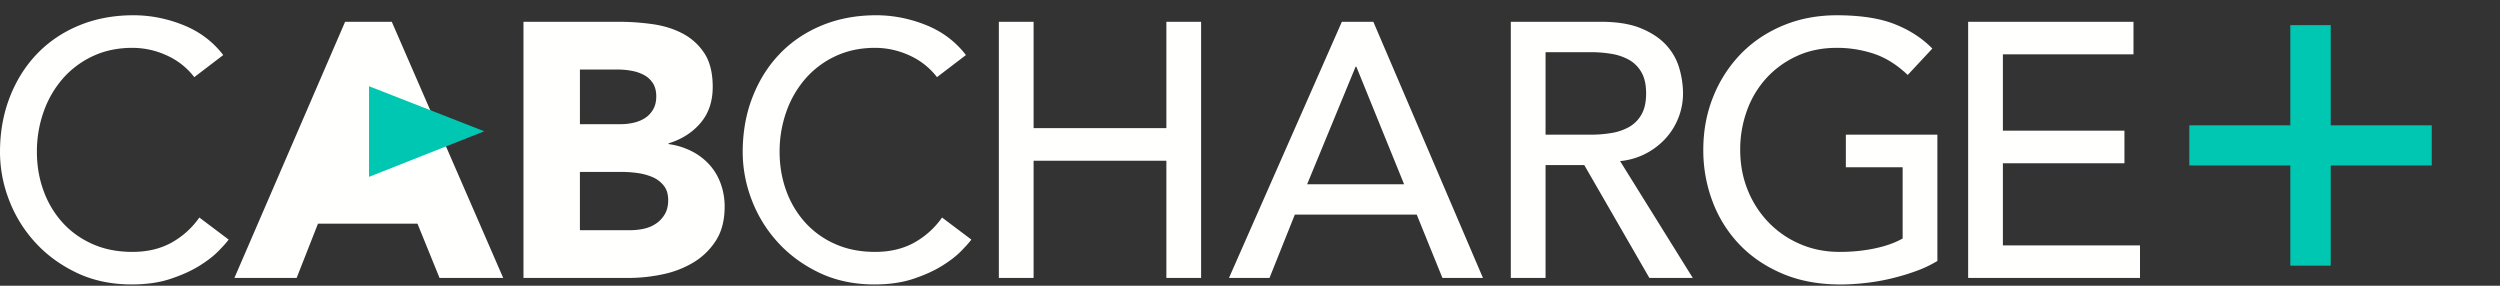 <svg xmlns="http://www.w3.org/2000/svg" xmlns:xlink="http://www.w3.org/1999/xlink" width="210" height="24" viewBox="0 0 210 24">
    <rect x="0" y="0" width="210" height="24" fill="#333333" stroke="none"/>
    <defs>
        <path id="a" d="M23.964 24H.204V.427h23.76V24z"/>
    </defs>
    <g fill="none" fill-rule="evenodd">
        <g transform="translate(182 -1)">
            <mask id="b" fill="#fff">
                <use xlink:href="#a"/>
            </mask>
            <path fill="#00C7B1" d="M10.387 23.316v-8.419H1.902V11.53h8.485V3.11h3.394v8.42h8.486v3.367H13.78v8.42z" mask="url(#b)"/>
        </g>
        <path fill="#FFFFFE" d="M16.32 6.48a6.02 6.02 0 0 0-2.309-1.823 6.894 6.894 0 0 0-2.887-.638c-1.216 0-2.315.228-3.298.684A7.592 7.592 0 0 0 5.304 6.57a8.534 8.534 0 0 0-1.626 2.782A9.963 9.963 0 0 0 3.1 12.77c0 1.135.182 2.209.547 3.223a8.065 8.065 0 0 0 1.58 2.674c.69.77 1.53 1.378 2.523 1.823.993.446 2.117.669 3.374.669 1.235 0 2.32-.253 3.252-.76a6.985 6.985 0 0 0 2.37-2.127l2.462 1.854c-.162.223-.446.542-.851.956-.406.416-.942.832-1.61 1.247-.67.416-1.475.78-2.417 1.094-.942.314-2.031.47-3.267.47-1.702 0-3.237-.324-4.604-.971-1.368-.65-2.533-1.5-3.496-2.554a11.109 11.109 0 0 1-2.203-3.57A11.203 11.203 0 0 1 0 12.77c0-1.661.274-3.196.82-4.603.548-1.41 1.312-2.625 2.296-3.648.982-1.022 2.162-1.817 3.54-2.386 1.378-.567 2.897-.851 4.559-.851 1.418 0 2.81.274 4.179.821 1.367.548 2.487 1.388 3.358 2.522L16.321 6.48M28.99 1.83h3.92l9.36 21.518h-5.348l-1.854-4.56H26.71l-1.793 4.56h-5.228l9.3-21.518M43.972 1.83h8.024c.931 0 1.869.066 2.811.198.942.131 1.788.395 2.538.79.75.395 1.357.947 1.823 1.656.466.71.7 1.652.7 2.826 0 1.216-.34 2.224-1.019 3.024-.679.802-1.575 1.373-2.69 1.718v.061a6.13 6.13 0 0 1 1.93.593 5.14 5.14 0 0 1 1.49 1.124c.415.456.734.987.957 1.595a5.62 5.62 0 0 1 .334 1.946c0 1.135-.243 2.081-.73 2.841a5.737 5.737 0 0 1-1.884 1.839 8.26 8.26 0 0 1-2.598 1.003 13.92 13.92 0 0 1-2.872.304h-8.814V1.83zm4.74 8.601h3.435c.365 0 .725-.04 1.08-.122.353-.08.673-.212.957-.395.283-.182.51-.425.684-.73.172-.303.258-.668.258-1.093 0-.445-.096-.815-.288-1.11a2.018 2.018 0 0 0-.745-.683 3.55 3.55 0 0 0-1.033-.35 6.198 6.198 0 0 0-1.125-.106h-3.222v4.59zm0 8.905h4.257c.364 0 .734-.04 1.109-.121.375-.08.714-.223 1.018-.427.304-.2.552-.465.745-.79.191-.324.288-.718.288-1.184 0-.507-.127-.917-.38-1.23a2.407 2.407 0 0 0-.957-.715 4.926 4.926 0 0 0-1.247-.335 9.309 9.309 0 0 0-1.246-.092h-3.586v4.894zM78.707 6.48a6.02 6.02 0 0 0-2.31-1.823 6.894 6.894 0 0 0-2.887-.638c-1.216 0-2.315.228-3.297.684A7.592 7.592 0 0 0 67.69 6.57a8.527 8.527 0 0 0-1.626 2.782 9.963 9.963 0 0 0-.577 3.418c0 1.135.182 2.209.547 3.223a8.065 8.065 0 0 0 1.58 2.674 7.4 7.4 0 0 0 2.523 1.823c.993.446 2.117.669 3.373.669 1.236 0 2.32-.253 3.252-.76a6.985 6.985 0 0 0 2.37-2.127l2.463 1.854c-.163.223-.447.542-.852.956-.405.416-.942.832-1.61 1.247-.669.416-1.474.78-2.416 1.094-.943.314-2.032.47-3.268.47-1.701 0-3.236-.324-4.604-.971-1.367-.65-2.533-1.5-3.495-2.554a11.109 11.109 0 0 1-2.203-3.57 11.203 11.203 0 0 1-.76-4.028c0-1.661.273-3.196.82-4.603.548-1.41 1.312-2.625 2.295-3.648.983-1.022 2.162-1.817 3.541-2.386 1.377-.567 2.897-.851 4.558-.851 1.419 0 2.811.274 4.18.821 1.367.548 2.486 1.388 3.358 2.522L78.707 6.48M83.904 1.83h2.918v8.935h11.154V1.83h2.917v21.518h-2.917V13.5H86.822v9.847h-2.918V1.83M112.716 1.83h2.645l9.208 21.518h-3.404l-2.158-5.319h-10.242l-2.127 5.319h-3.404l9.482-21.518zm5.228 13.646L113.932 5.6h-.06l-4.073 9.877h8.145zM126.908 1.83h7.567c1.378 0 2.513.187 3.405.563.892.375 1.596.85 2.112 1.427a4.863 4.863 0 0 1 1.079 1.946 7.68 7.68 0 0 1 .304 2.082 5.627 5.627 0 0 1-1.413 3.723 5.994 5.994 0 0 1-1.671 1.307 5.828 5.828 0 0 1-2.204.653l6.108 9.817h-3.646l-5.47-9.482h-3.252v9.482h-2.919V1.83zm2.919 9.483h3.828c.567 0 1.13-.046 1.688-.137a4.557 4.557 0 0 0 1.489-.502 2.751 2.751 0 0 0 1.048-1.048c.263-.456.394-1.048.394-1.778s-.13-1.322-.394-1.778a2.754 2.754 0 0 0-1.048-1.049 4.566 4.566 0 0 0-1.49-.501 10.442 10.442 0 0 0-1.687-.137h-3.828v6.93zM162.74 11.313V21.92a9.789 9.789 0 0 1-1.792.85c-.67.244-1.363.451-2.083.623-.72.172-1.449.3-2.188.38-.74.081-1.433.122-2.082.122-1.824 0-3.45-.303-4.878-.912-1.428-.608-2.635-1.428-3.617-2.461a10.594 10.594 0 0 1-2.248-3.602 12.131 12.131 0 0 1-.775-4.331c0-1.6.278-3.09.835-4.467a11.04 11.04 0 0 1 2.31-3.587c.982-1.012 2.162-1.808 3.54-2.385 1.379-.578 2.888-.867 4.53-.867 1.985 0 3.606.25 4.862.745 1.256.496 2.31 1.18 3.161 2.051l-2.067 2.219c-.892-.851-1.834-1.444-2.826-1.778a9.755 9.755 0 0 0-3.13-.501c-1.237 0-2.351.228-3.343.683a7.912 7.912 0 0 0-2.554 1.84 8.102 8.102 0 0 0-1.64 2.72 9.537 9.537 0 0 0-.578 3.327c0 1.215.213 2.345.637 3.389a8.4 8.4 0 0 0 1.763 2.72 8.096 8.096 0 0 0 2.645 1.808c1.013.436 2.117.654 3.312.654 1.034 0 2.011-.097 2.933-.29.922-.192 1.707-.47 2.356-.835v-5.987h-4.772v-2.736h7.69M165.324 1.83h13.889v2.736h-10.97v6.413h10.21v2.734h-10.21v6.9h11.517v2.735h-14.436V1.83"/>
        <path fill="#00C7B1" d="M40.677 11.027l-9.679-3.783v7.612l9.679-3.829"/>
    </g>
</svg>
